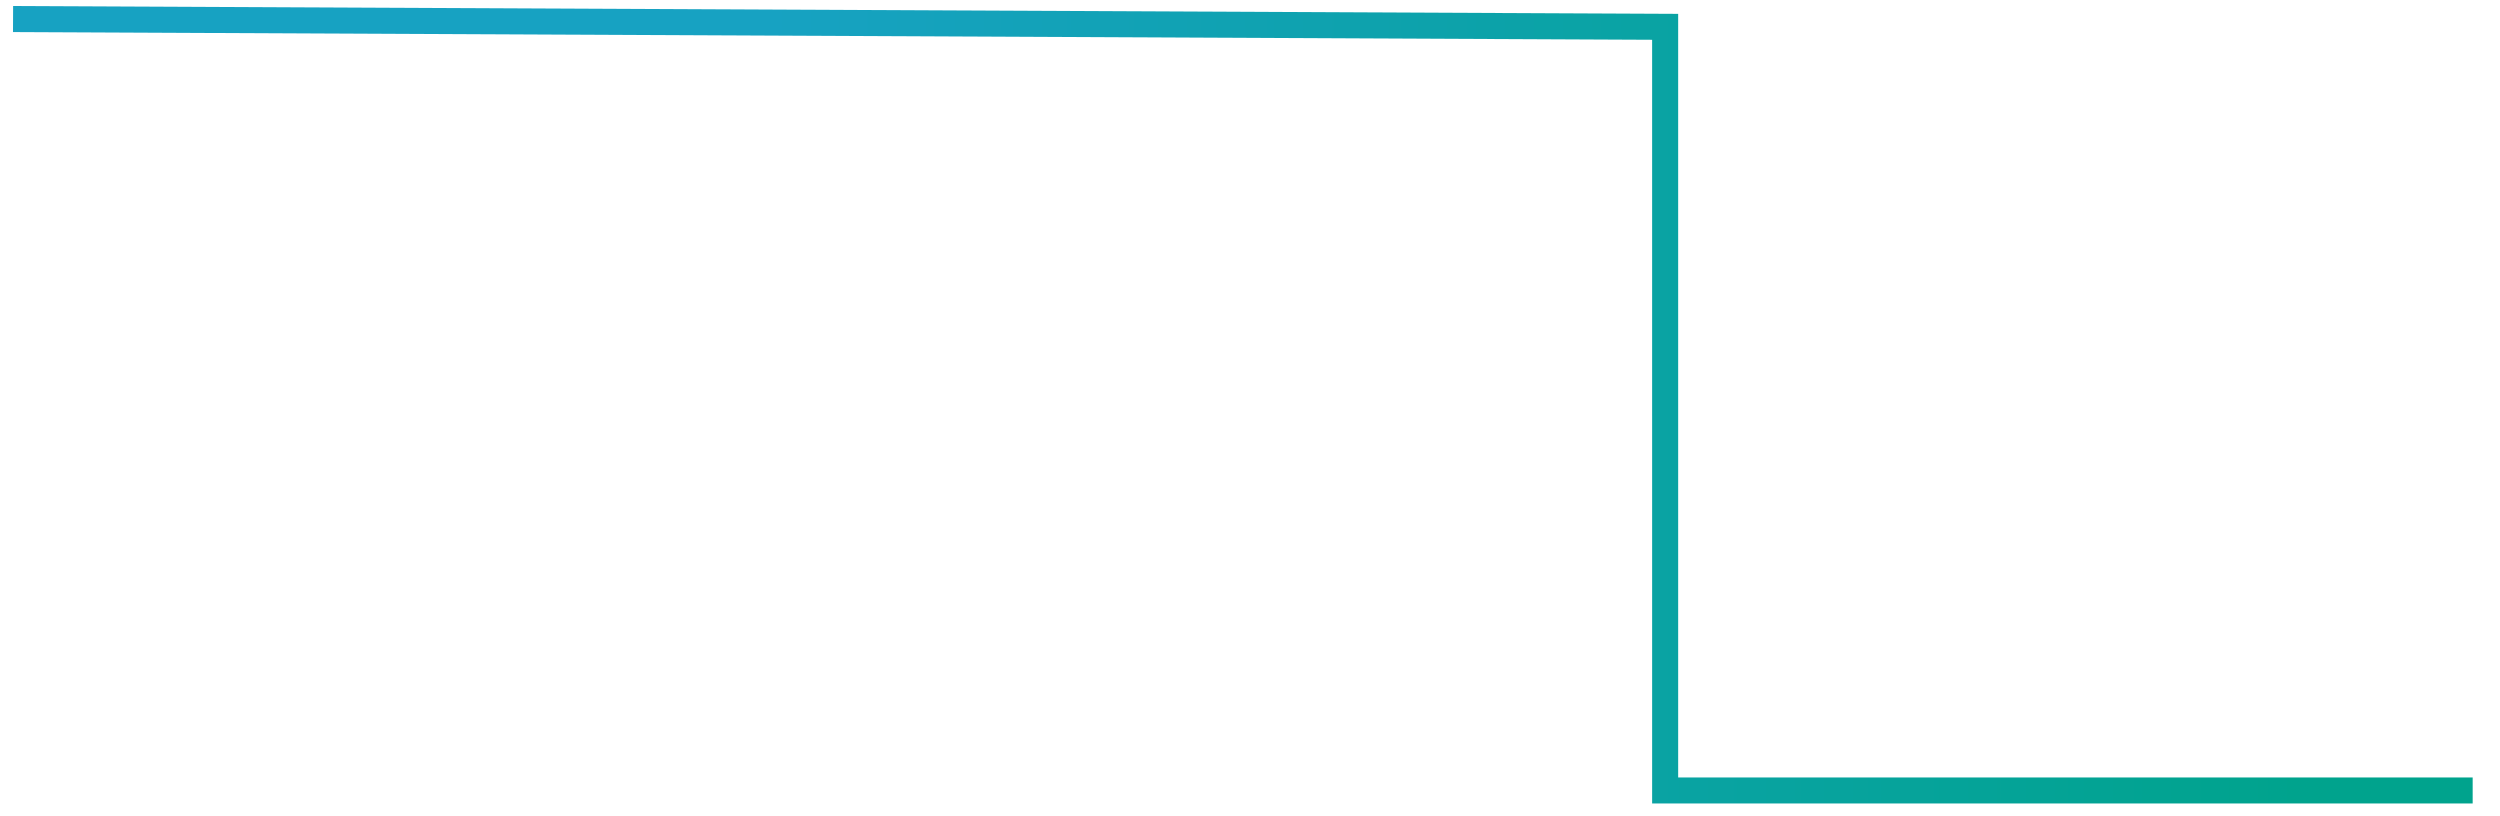 <svg width="144" height="47" xmlns="http://www.w3.org/2000/svg"><defs><linearGradient x1="1" y1=".936" x2="1" y2=".304" id="a"><stop offset="0" stop-color="#00A38D"/><stop offset="1" stop-color="#17A2C2"/></linearGradient></defs><path d="M44.78 0l-.68 95.159-43.987-.107L0 141.565" transform="rotate(-90.14 23.313 22.509)" fill="none" stroke="url(#a)" stroke-width="1.5"/></svg>